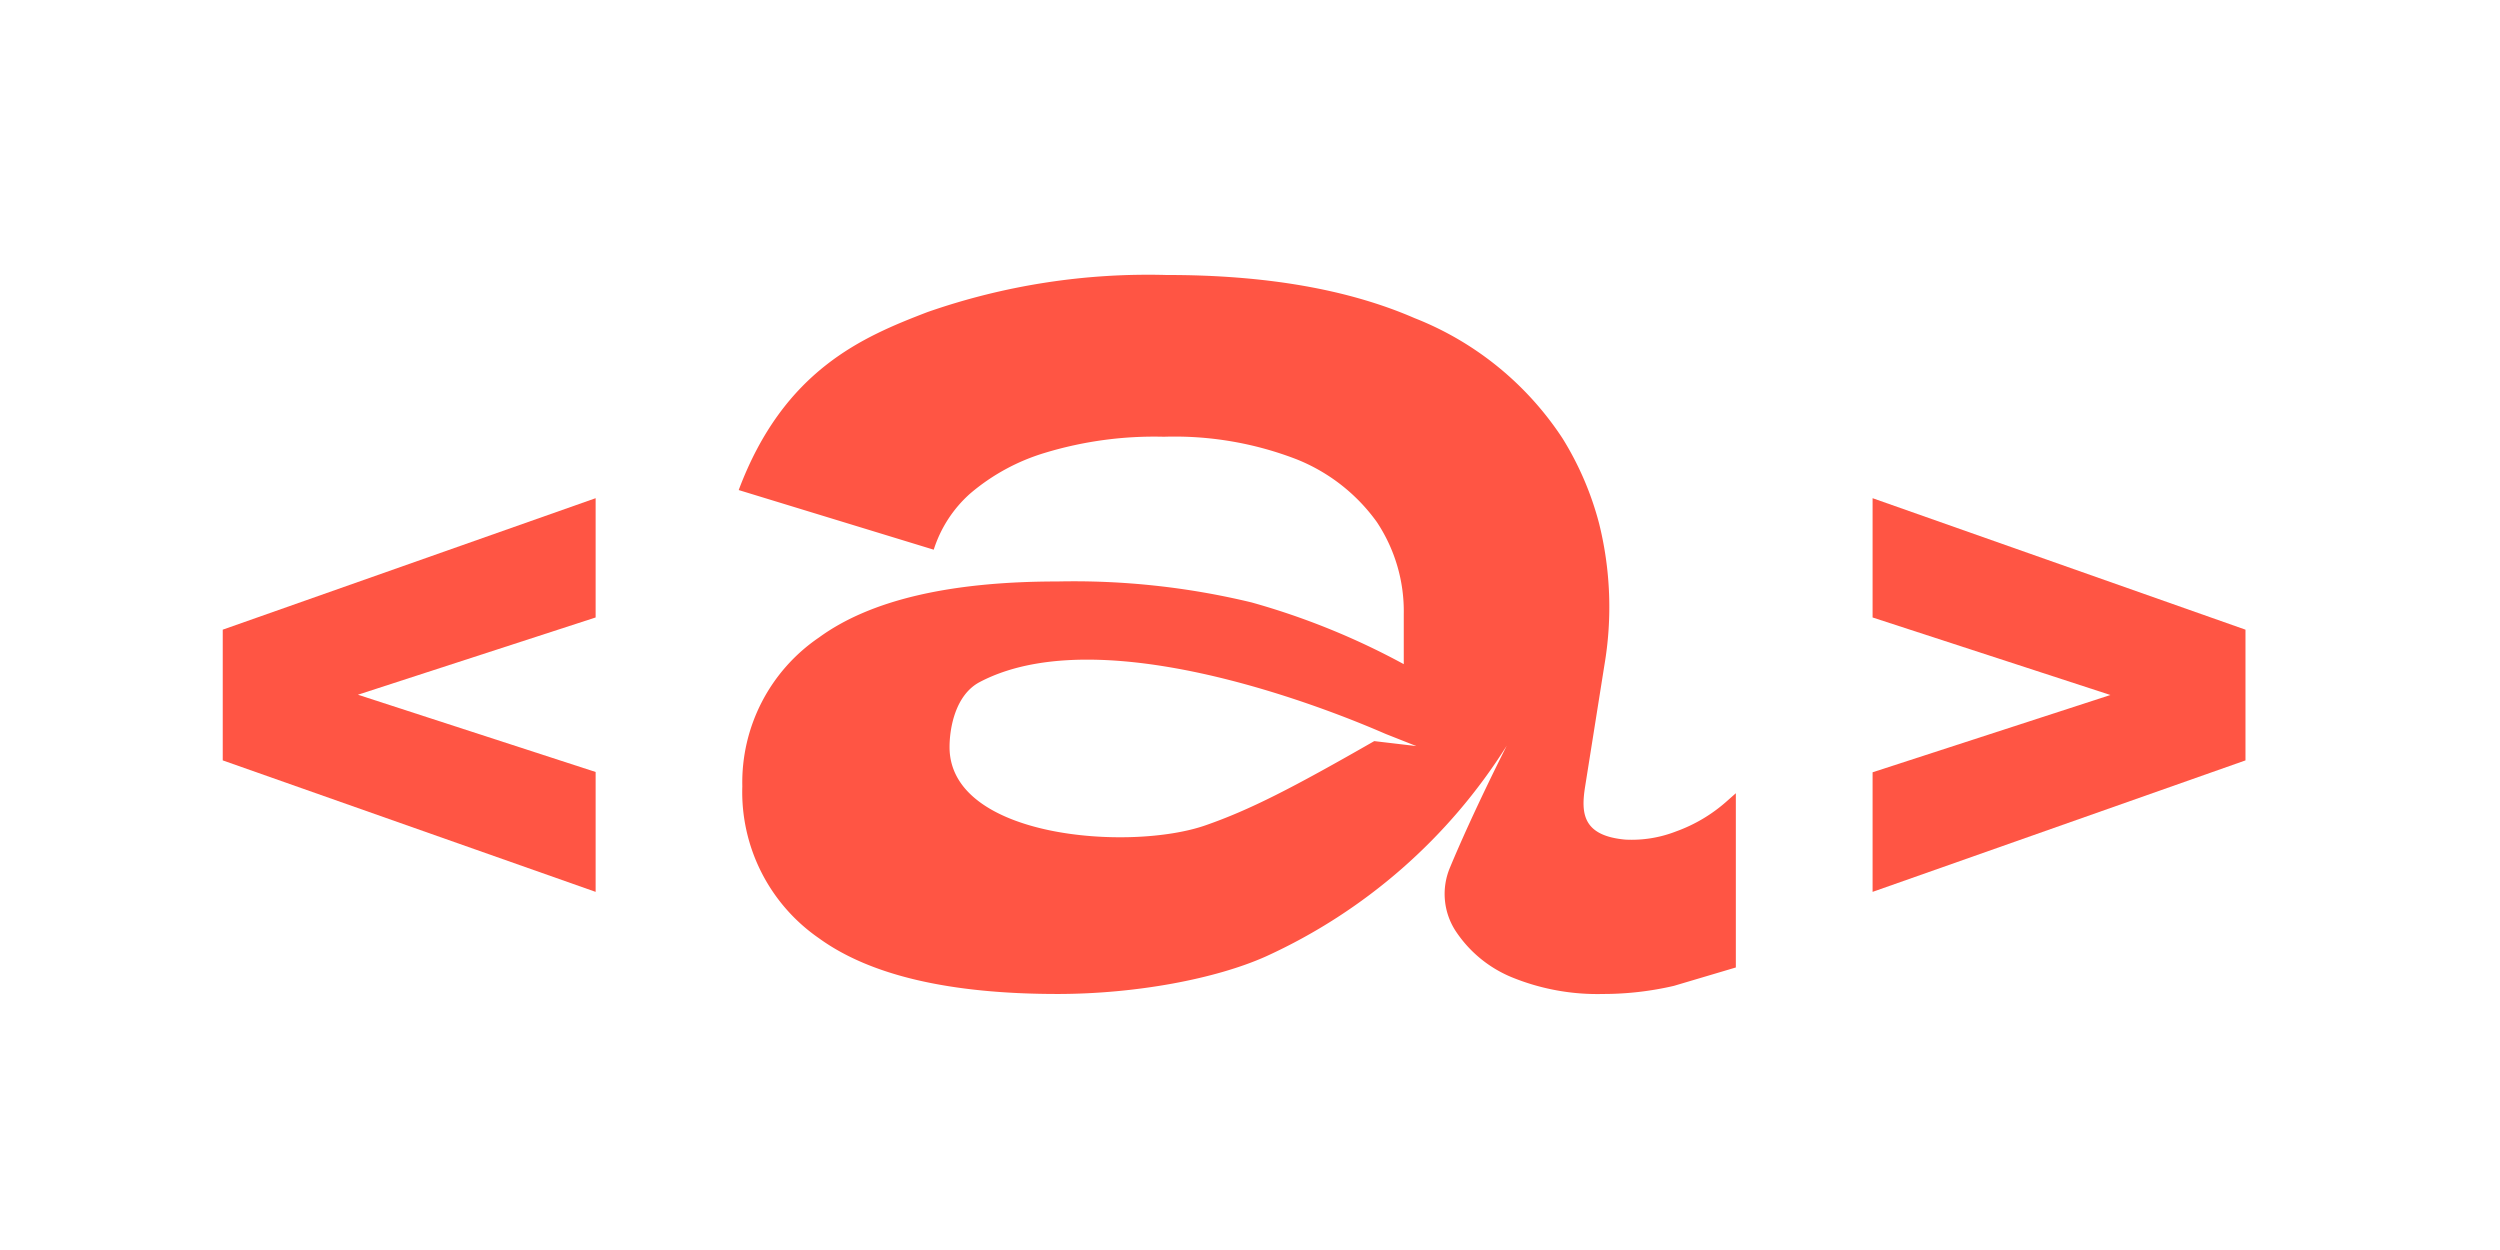 <?xml version="1.0" encoding="UTF-8"?> <svg xmlns="http://www.w3.org/2000/svg" id="Layer_1" data-name="Layer 1" viewBox="0 0 166 83"> <defs> <style>.cls-1{fill:#f54;}</style> </defs> <path class="cls-1" d="M39.55,59.22,14.79,50.49V41.81l24.76-8.73V41l-20.4,6.63v-3l20.4,6.63Z"></path> <path class="cls-1" d="M124.34,59.22V51.28l20.4-6.63v3L124.34,41V33.08l24.76,8.73v8.68Z"></path> <path class="cls-1" d="M114.65,53.21a10.32,10.32,0,0,1-3.37,2,8.11,8.11,0,0,1-3.36.54c-2.87-.26-2.94-1.79-2.67-3.51l1.28-8.06a23,23,0,0,0-.35-9.42,20.54,20.54,0,0,0-2.42-5.64,20.88,20.88,0,0,0-9.84-8q-6.61-2.87-16.46-2.86a44.46,44.46,0,0,0-15.87,2.46c-4.27,1.64-9.54,3.82-12.54,11.82L62,36.5a8.37,8.37,0,0,1,2.41-3.72,13.74,13.74,0,0,1,5-2.72A25,25,0,0,1,77.28,29,22.47,22.47,0,0,1,86.1,30.5a12.06,12.06,0,0,1,5.32,4.16,10.7,10.7,0,0,1,1.79,6.13V44.1A48.41,48.41,0,0,0,83.1,40a50.28,50.28,0,0,0-12.88-1.39q-10.74,0-15.84,3.72a11.64,11.64,0,0,0-5.09,9.88A11.8,11.8,0,0,0,54.38,62.3Q59.48,66,70.22,66c5.19,0,10.5-1,13.83-2.49a37,37,0,0,0,16-14s-2.22,4.36-3.79,8.14a4.51,4.51,0,0,0,.35,4.1,8.2,8.2,0,0,0,3.75,3.13A15,15,0,0,0,106.45,66a20.71,20.71,0,0,0,4.7-.54l4.11-1.22V52.67Zm-23.4-4c-5.46,3.13-8.27,4.57-11.2,5.59-5,1.75-17,.86-17-5.19,0-1.28.39-3.47,2-4.32,9-4.74,26.66,3.34,27,3.46h0l2,.79Z"></path> </svg> 